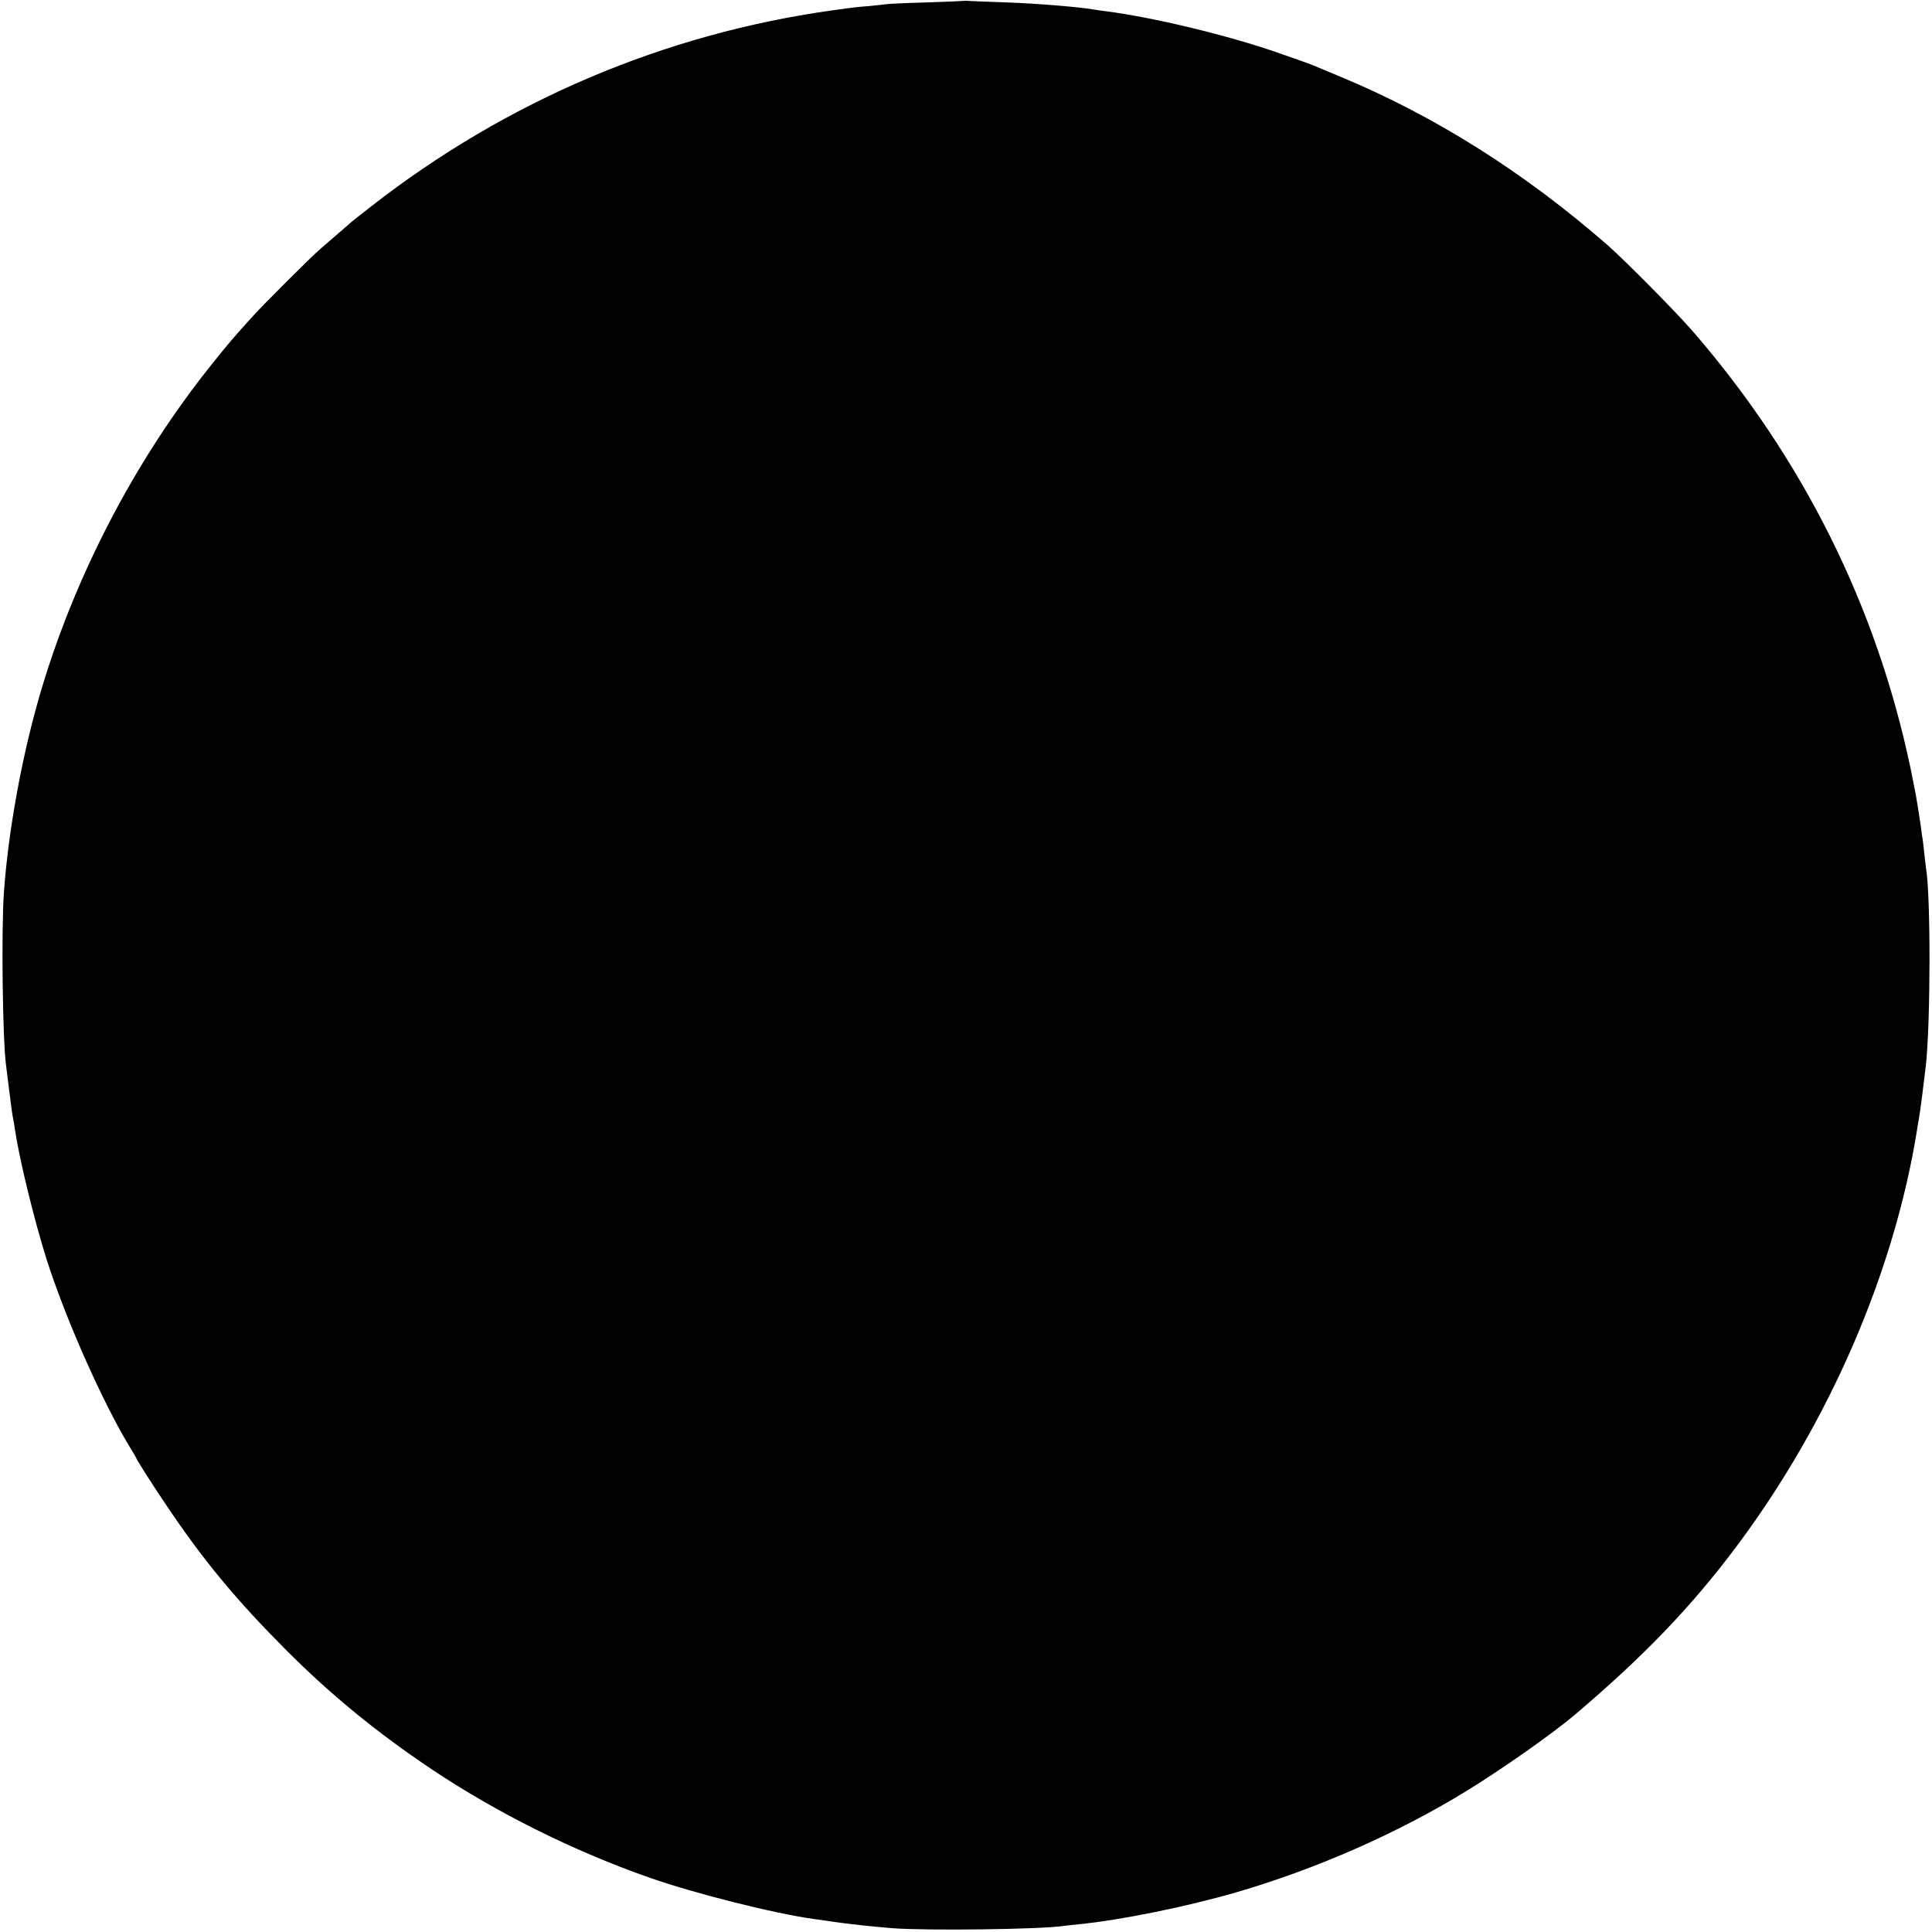 <?xml version="1.0" standalone="no"?>
<!DOCTYPE svg PUBLIC "-//W3C//DTD SVG 20010904//EN"
 "http://www.w3.org/TR/2001/REC-SVG-20010904/DTD/svg10.dtd">
<svg version="1.0" xmlns="http://www.w3.org/2000/svg"
 width="1122pt" height="1122pt" viewBox="0 0 1122 1122"
 preserveAspectRatio="xMidYMid meet">
<g transform="translate(0,1122) scale(0.1,-0.1)"
fill="#000000" stroke="none">
<path d="M5598 11215 c-2 -1 -97 -5 -213 -9 -115 -3 -221 -8 -235 -10 -14 -2
-59 -7 -100 -11 -78 -6 -85 -7 -215 -25 -975 -136 -1893 -525 -2680 -1139 -60
-47 -112 -88 -115 -91 -3 -3 -36 -32 -75 -65 -38 -33 -85 -73 -104 -90 -57
-49 -333 -325 -397 -396 -113 -125 -130 -145 -236 -277 -450 -562 -805 -1248
-1003 -1939 -101 -353 -177 -774 -202 -1122 -16 -217 -8 -858 12 -1006 2 -16
9 -70 15 -120 14 -111 19 -153 25 -185 3 -14 8 -43 11 -65 26 -176 111 -525
185 -760 109 -341 321 -820 477 -1079 23 -37 42 -70 42 -71 0 -7 87 -145 177
-278 212 -316 399 -542 688 -833 265 -266 535 -487 855 -701 376 -251 817
-471 1255 -625 262 -93 736 -212 965 -243 25 -3 72 -10 105 -15 78 -12 234
-29 349 -38 196 -15 859 -7 991 13 17 2 57 7 90 10 244 24 627 102 913 185
461 134 934 341 1337 588 198 121 503 335 629 442 400 339 682 632 945 985
538 721 915 1595 1046 2425 3 19 7 46 10 60 7 38 27 196 39 300 28 247 29 996
1 1149 -1 9 -6 48 -10 86 -4 39 -8 77 -10 85 -2 8 -6 38 -9 65 -4 28 -11 75
-16 105 -5 30 -12 71 -15 90 -4 19 -18 89 -31 155 -198 936 -621 1787 -1258
2525 -103 119 -395 414 -503 509 -482 420 -995 744 -1538 971 -82 34 -159 66
-170 71 -22 9 -55 21 -210 75 -288 100 -720 204 -995 239 -25 3 -56 8 -70 10
-86 15 -332 35 -505 41 -93 3 -187 7 -207 8 -21 2 -39 2 -40 1z"/>
</g>
</svg>
